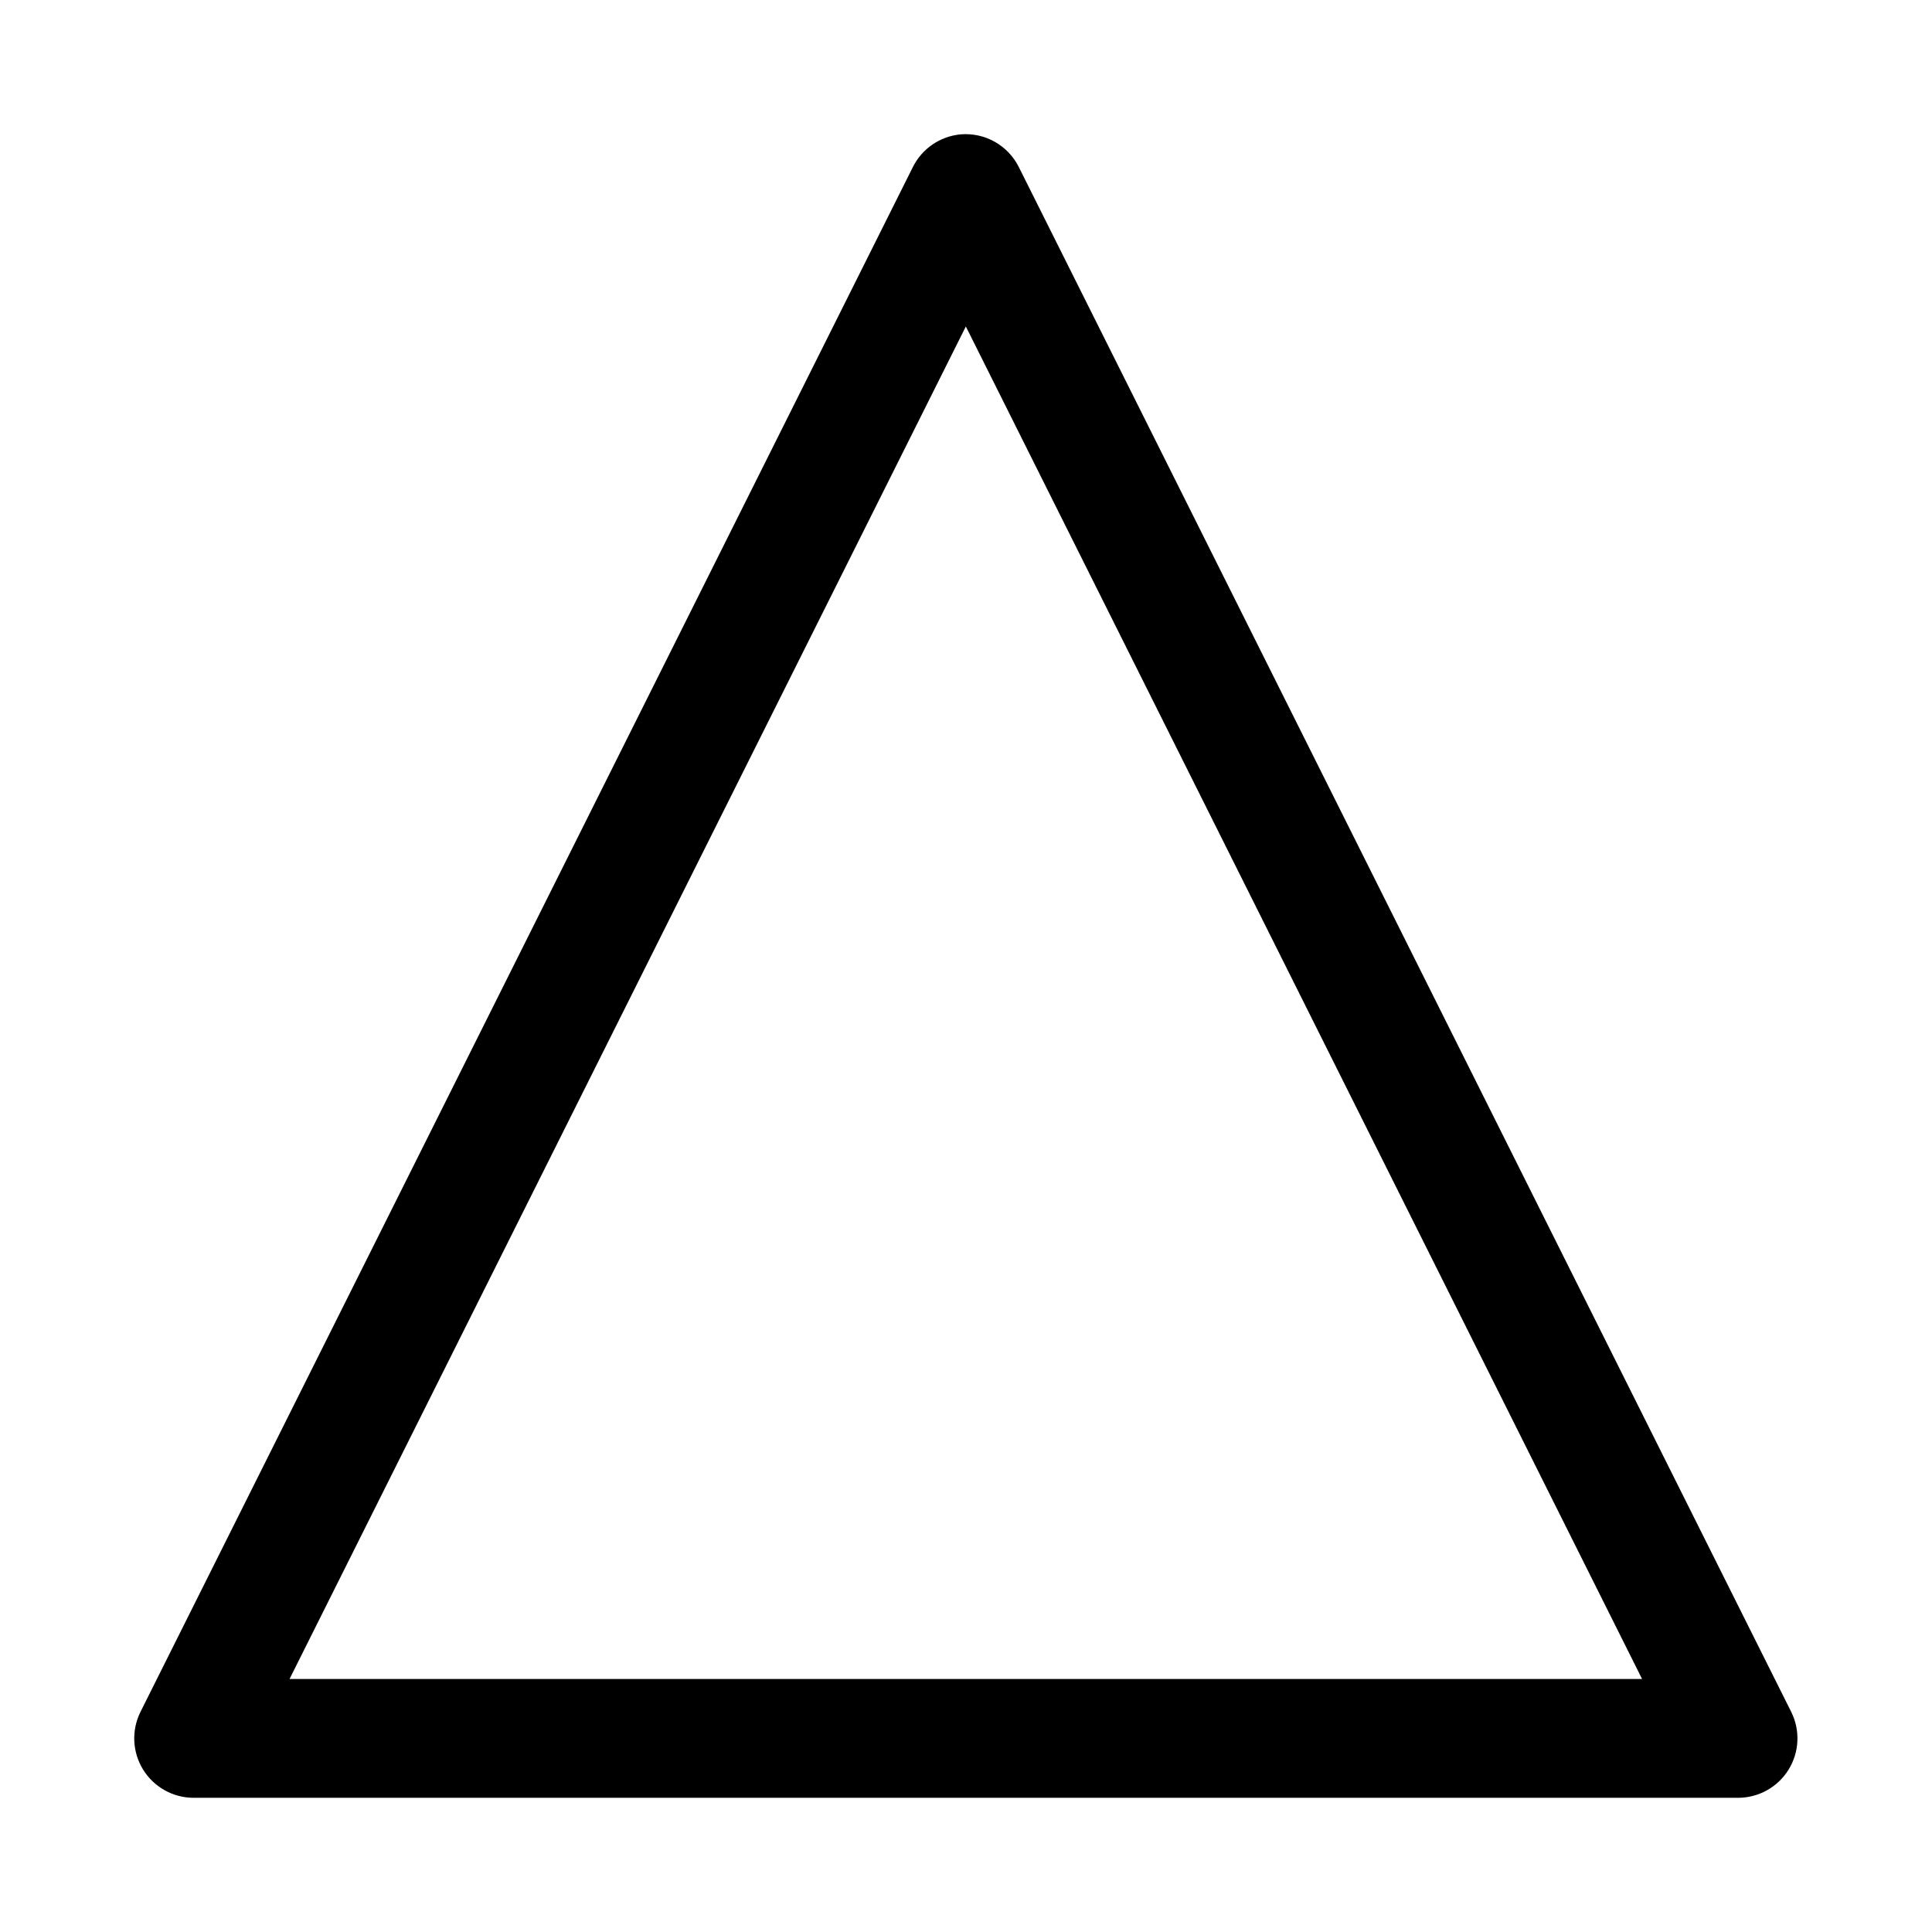 <?xml version="1.0" encoding="UTF-8"?>
<!-- Uploaded to: SVG Repo, www.svgrepo.com, Generator: SVG Repo Mixer Tools -->
<svg fill="#000000" width="800px" height="800px" version="1.1" viewBox="144 144 512 512" xmlns="http://www.w3.org/2000/svg">
 <path d="m398.56 179.61c-5.449 0.508-10.246 3.805-12.668 8.715l-204.66 409.33v0.004c-2.434 4.875-2.172 10.668 0.691 15.305 2.863 4.637 7.922 7.465 13.371 7.473h409.33c5.449-0.008 10.508-2.836 13.371-7.473 2.863-4.637 3.125-10.43 0.691-15.305l-204.66-409.33-0.004-0.004c-1.398-2.836-3.625-5.188-6.383-6.742-2.758-1.555-5.918-2.242-9.074-1.973zm1.395 50.906 179.21 358.43h-358.43z"/>
</svg>